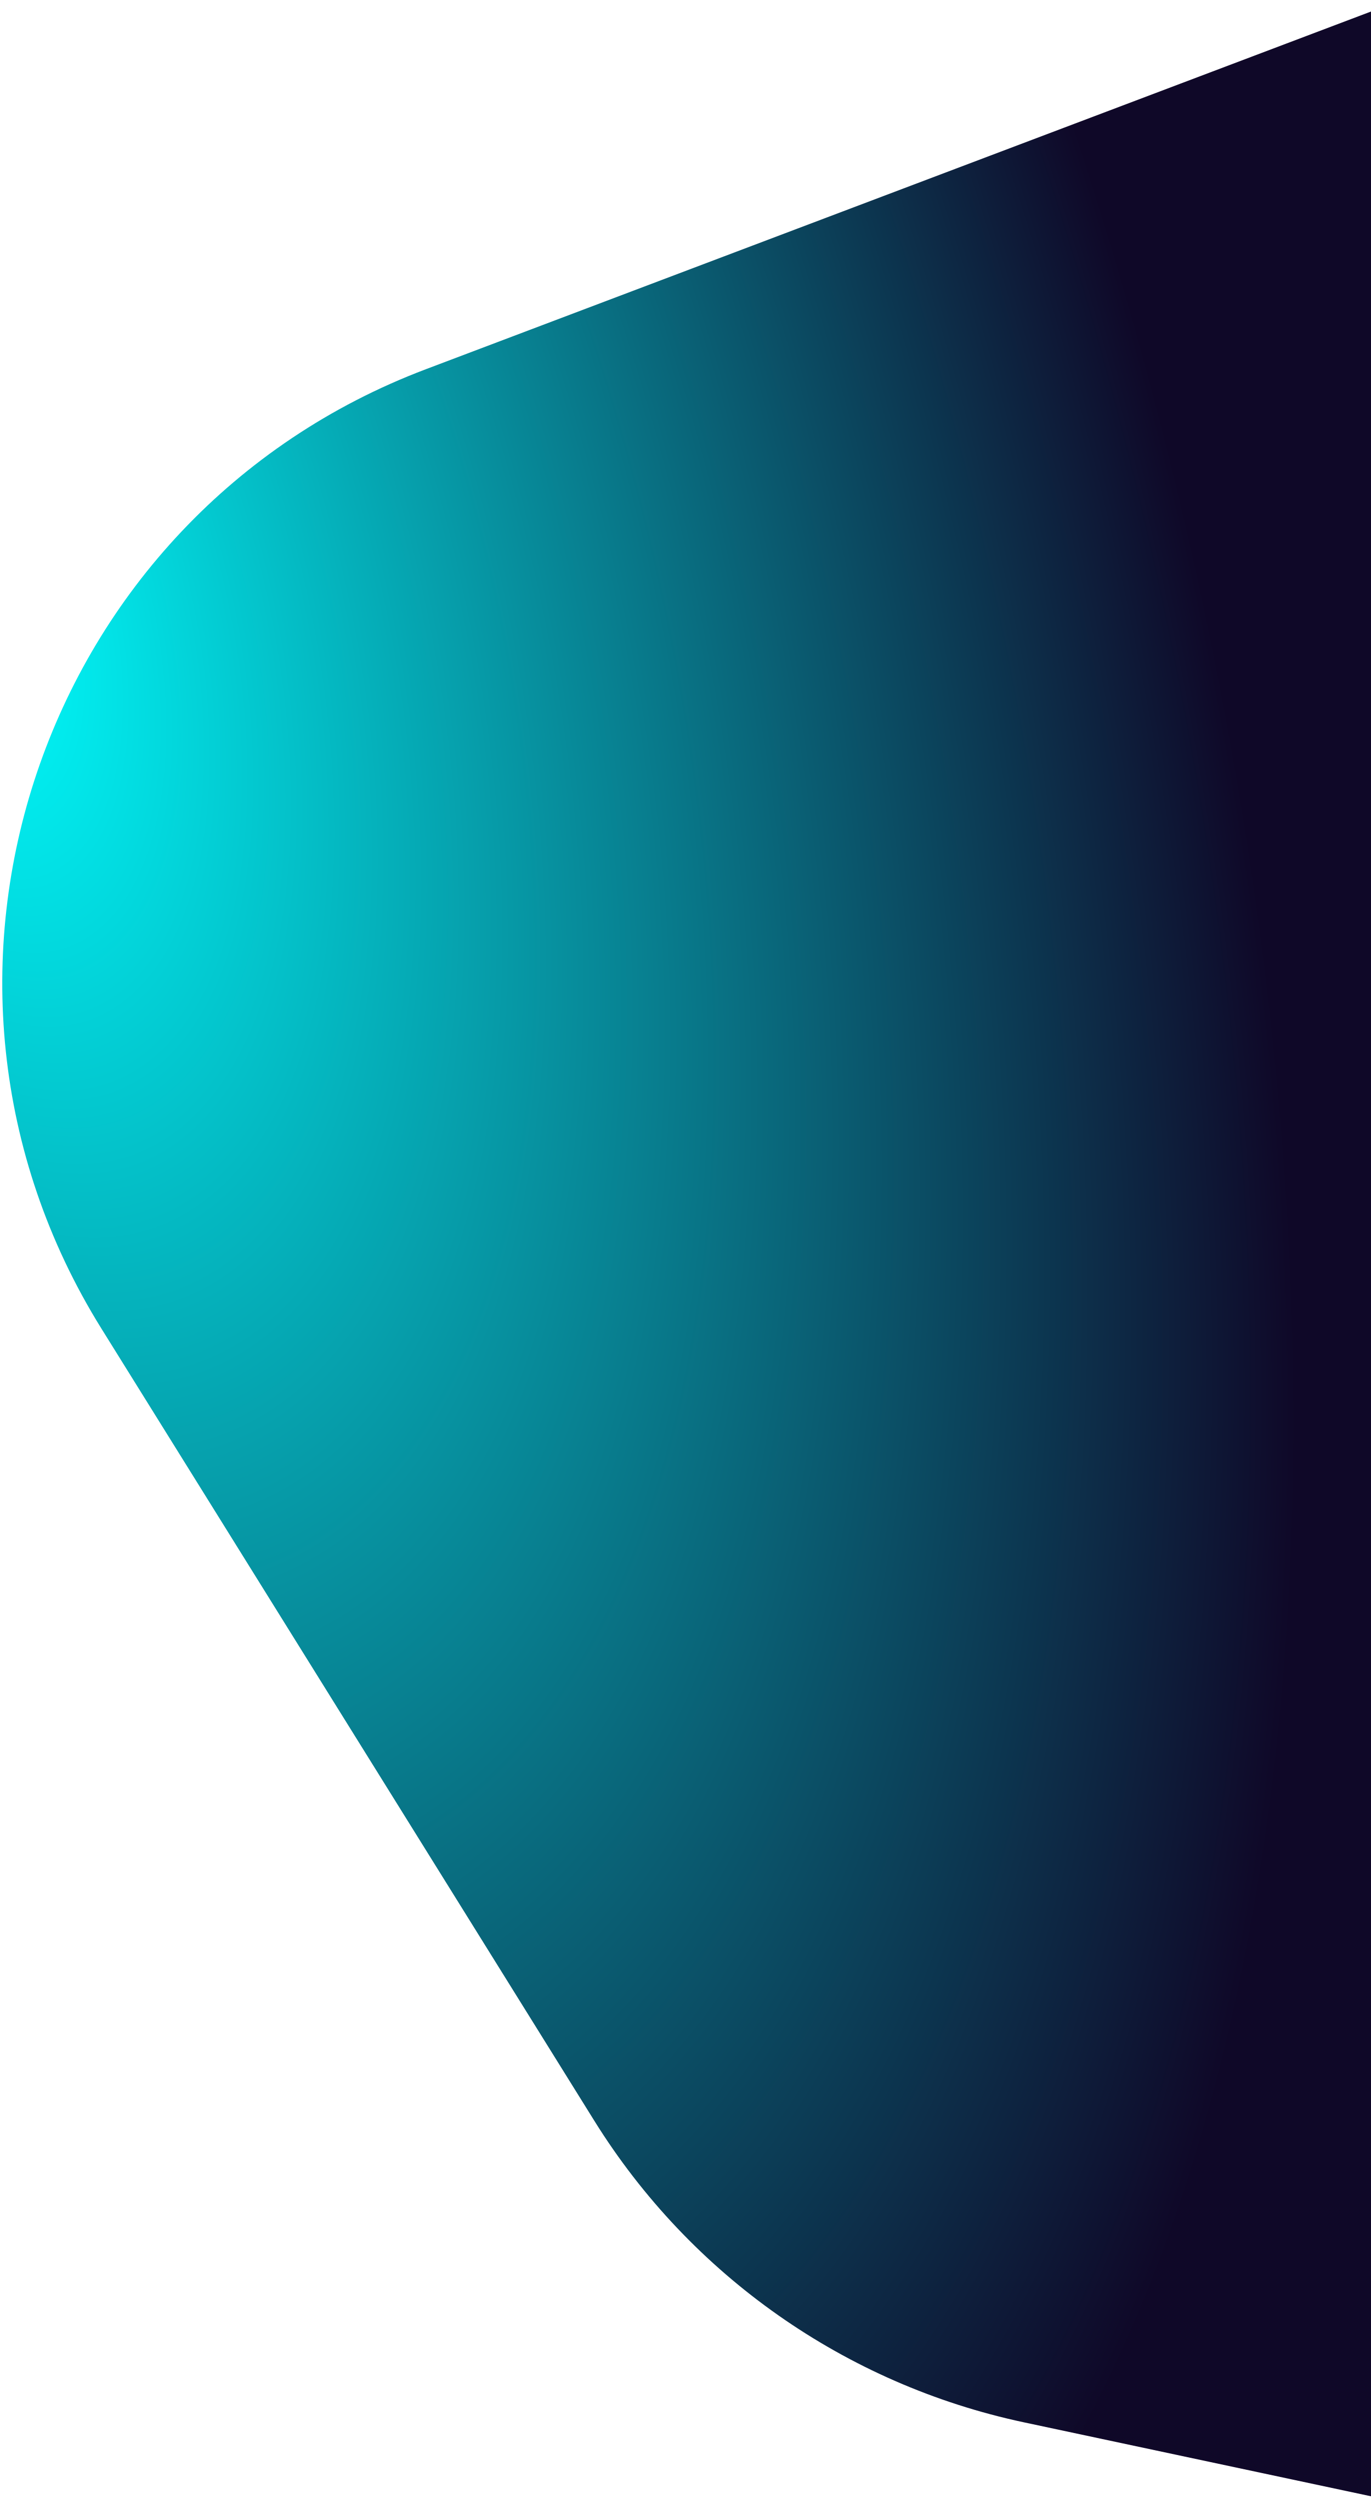 <?xml version="1.0" encoding="UTF-8"?> <svg xmlns="http://www.w3.org/2000/svg" width="270" height="492" viewBox="0 0 270 492" fill="none"> <path d="M83.858 72.674L276 0L273.217 492L201.614 476.754C166.533 469.285 136.003 447.861 117.046 417.413L19.984 261.511C-22.98 192.5 7.823 101.433 83.858 72.674Z" fill="url(#paint0_radial_2_275)"></path> <defs> <radialGradient id="paint0_radial_2_275" cx="0" cy="0" r="1" gradientUnits="userSpaceOnUse" gradientTransform="translate(-5.059 120.397) rotate(74.276) scale(475.475 250.57)"> <stop stop-color="#00FFFF"></stop> <stop offset="0.947" stop-color="#0F0828"></stop> </radialGradient> </defs> </svg> 